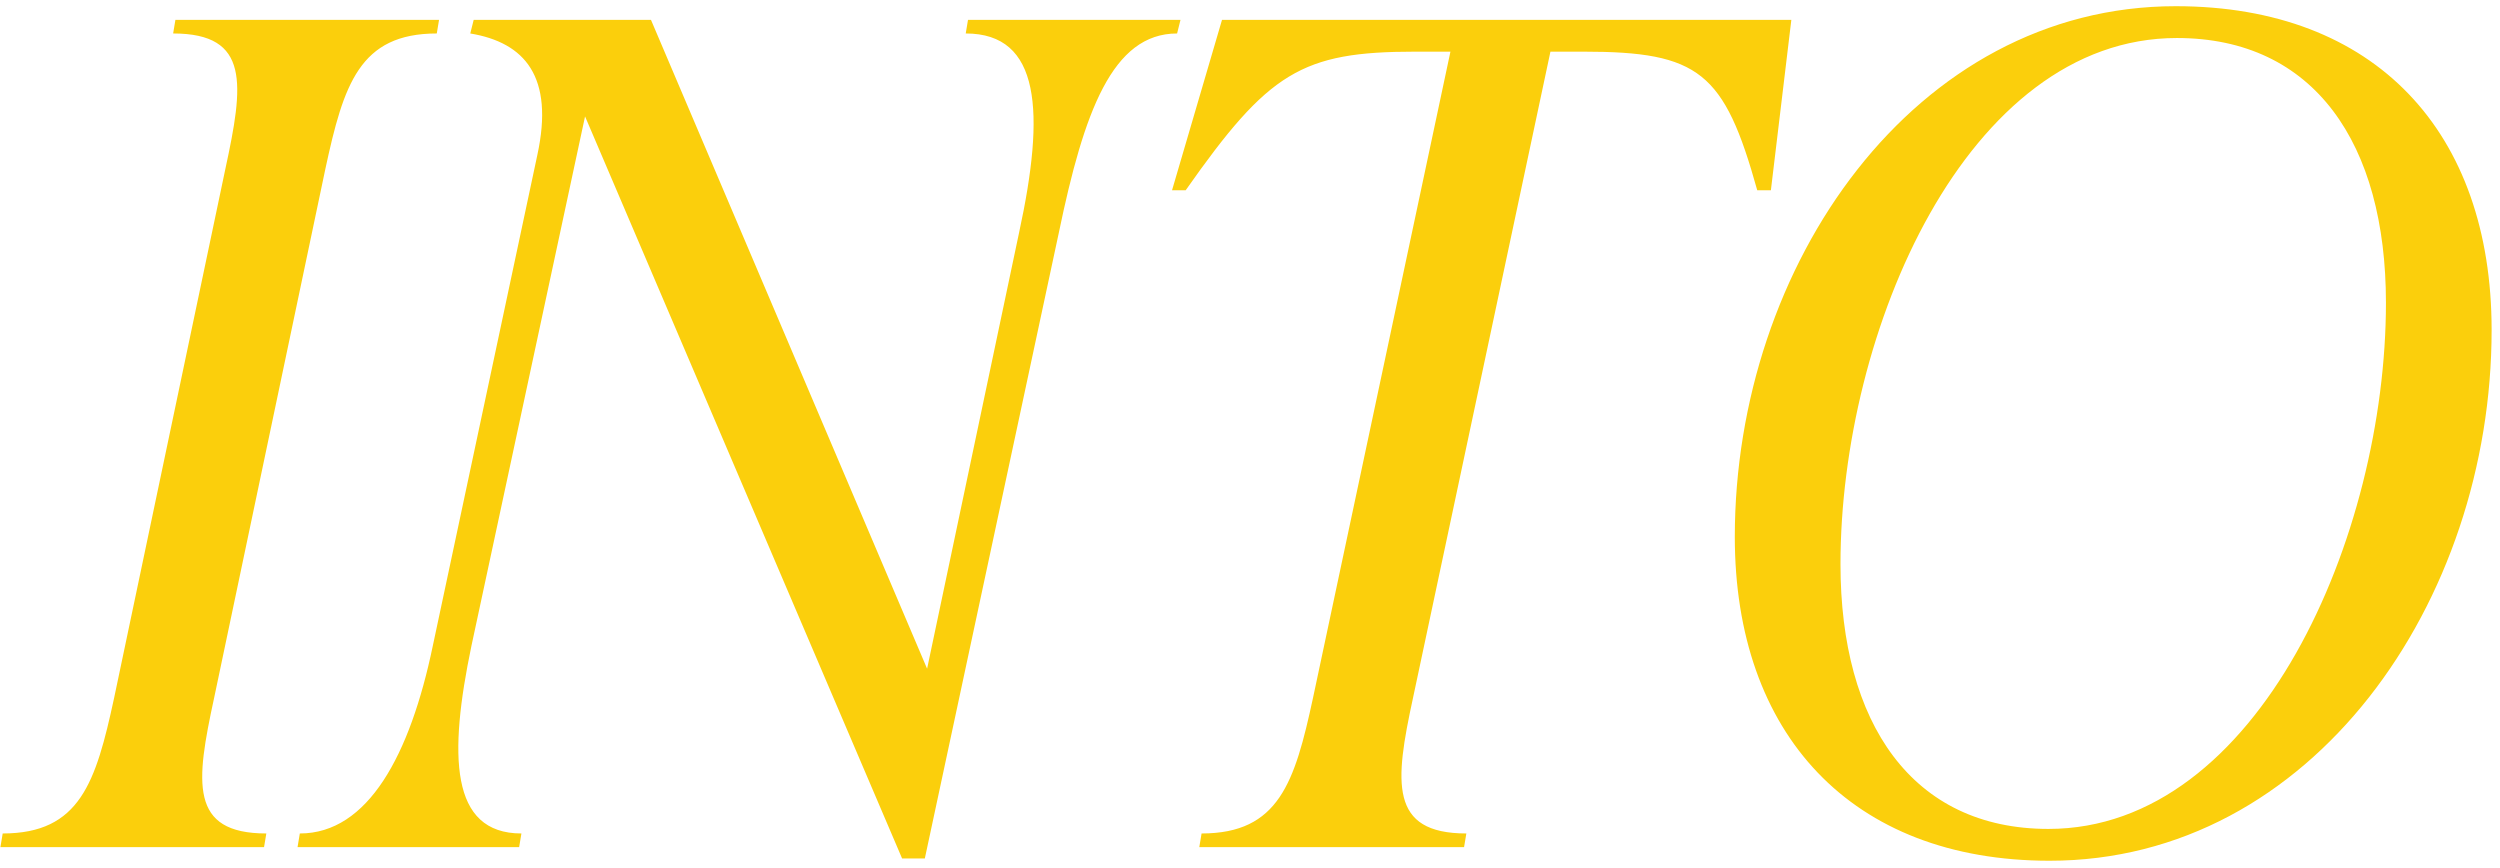<svg width="242" height="84" viewBox="0 0 242 84" fill="none" xmlns="http://www.w3.org/2000/svg">
<path d="M25.56 82H0.04L0.26 80.68C7.74 80.68 9.28 75.73 11.04 67.59L21.82 16.33C23.58 8.19 24.24 3.24 16.76 3.24L16.98 1.92H42.5L42.28 3.24C34.8 3.24 33.26 8.19 31.5 16.33L20.72 67.59C18.96 75.73 18.3 80.68 25.78 80.68L25.56 82ZM93.483 3.24L93.703 1.92H114.273L113.943 3.24C107.673 3.24 104.923 10.83 102.503 22.49L89.523 83.1H87.323L56.633 11.27L45.633 62.53C43.433 73.09 43.543 80.68 50.473 80.68L50.253 82H28.803L29.023 80.68C35.623 80.68 39.693 73.09 41.893 62.53L52.013 15.01C53.663 7.42 50.803 4.12 45.523 3.24L45.853 1.92H63.013L89.743 64.73L98.653 22.49C101.183 10.83 100.743 3.24 93.483 3.24ZM173.402 1.92L171.422 18.42H170.102C166.912 6.98 164.492 5 153.272 5H150.082L136.772 67.59C135.012 75.73 134.462 80.68 141.942 80.68L141.722 82H116.092L116.312 80.68C123.792 80.68 125.332 75.73 127.092 67.59L140.402 5H136.992C125.992 5 122.802 6.98 114.772 18.42H113.452L118.292 1.92H173.402ZM198.399 83.32C179.149 83.32 167.929 71 167.929 51.97C167.929 25.68 185.309 0.6 210.609 0.6C229.969 0.6 241.189 12.81 241.189 31.95C241.189 58.24 223.809 83.32 198.399 83.32ZM198.289 80.24C218.639 80.24 230.959 51.86 230.959 29.31C230.959 13.91 224.029 3.68 210.719 3.68C190.369 3.68 178.159 32.06 178.159 54.61C178.159 70.01 185.089 80.24 198.289 80.24Z" fill="#FBCF0C"/>
</svg>
